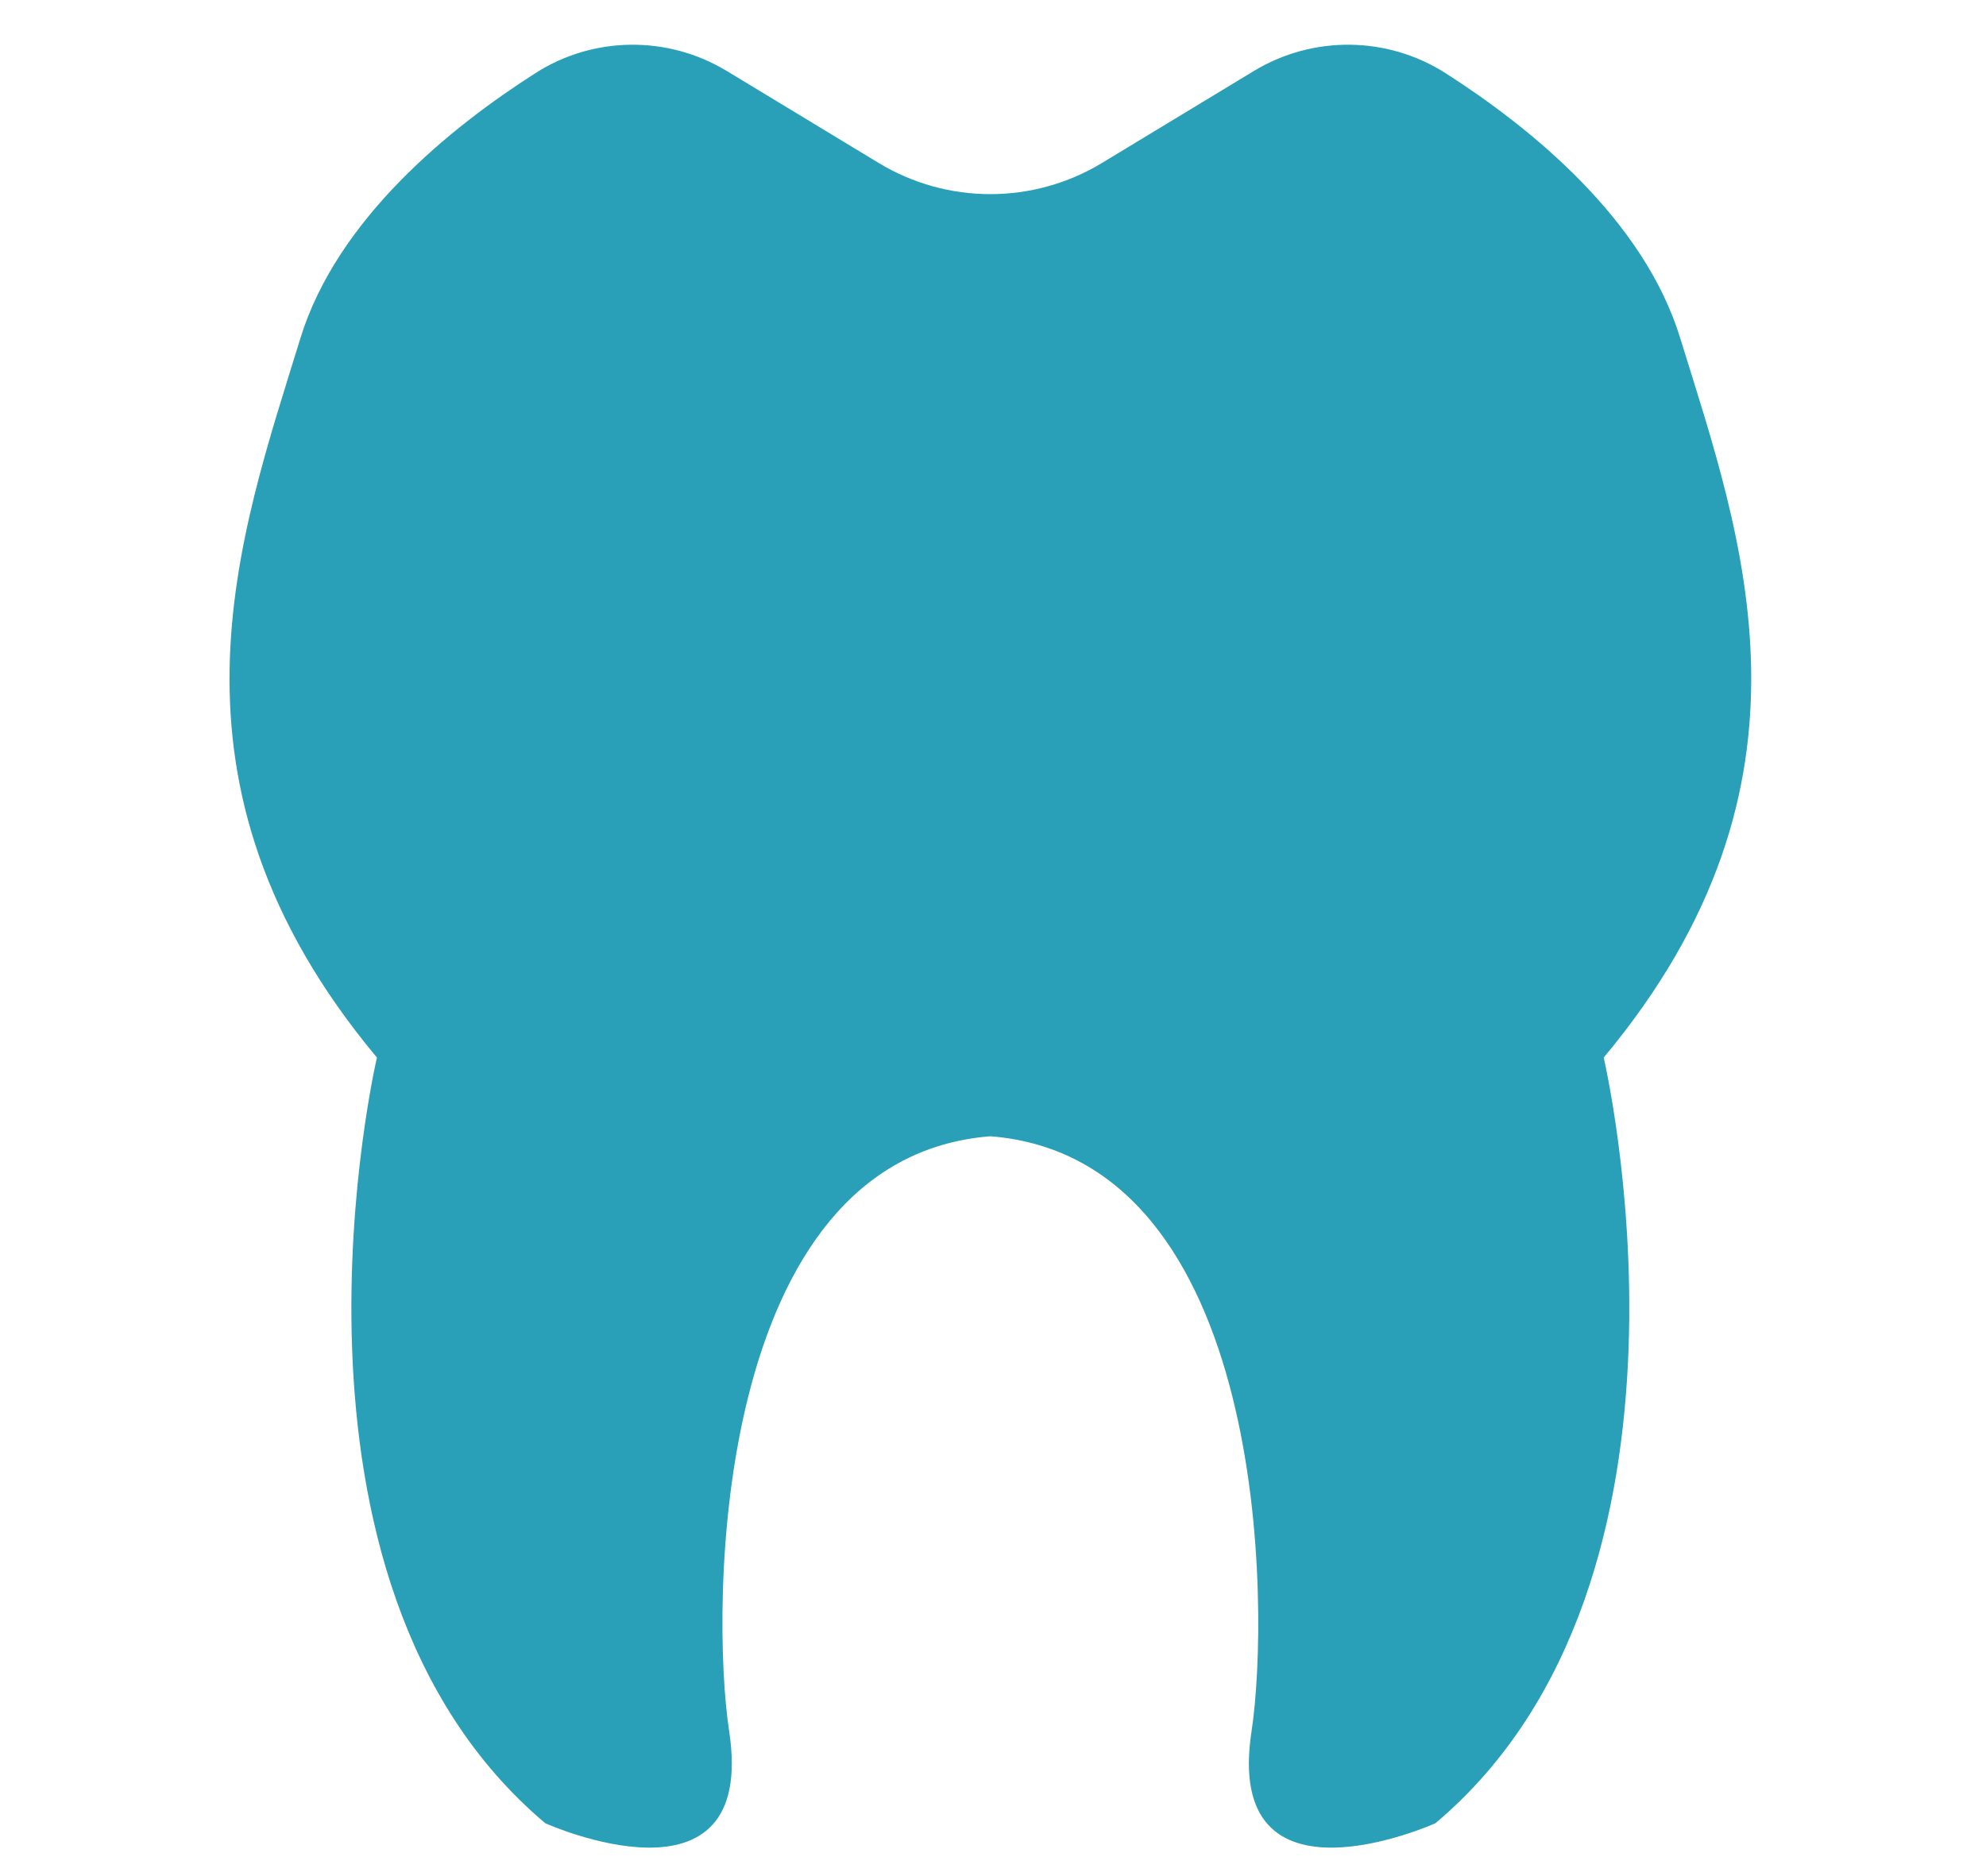 <?xml version="1.0" encoding="iso-8859-1"?>
<!-- Generator: Adobe Illustrator 21.0.0, SVG Export Plug-In . SVG Version: 6.00 Build 0)  -->
<svg version="1.1" id="Camada_1" xmlns="http://www.w3.org/2000/svg" xmlns:xlink="http://www.w3.org/1999/xlink" x="0px" y="0px"
	 viewBox="0 0 199 188" style="enable-background:new 0 0 199 188;" xml:space="preserve">
<g>
	<g>
		<path style="fill:#2A9FB8;" d="M168.358,33.882c-3.653-11.924-14.992-21.1-23.526-26.558c-5.822-3.71-13.265-3.789-19.173-0.221
			l-15.22,9.219c-6.886,4.181-15.527,4.181-22.413,0l-15.22-9.219c-5.908-3.568-13.351-3.489-19.145,0.221
			c-8.556,5.459-19.872,14.635-23.554,26.558C23.978,53.84,14.751,78.4,37.77,105.993c0,0-12.259,52.175,16.868,76.735
			c0,0,21.292,9.59,18.424-9.226c-1.869-12.209-1.734-57.42,26.173-59.624c27.9,2.205,28.035,47.444,26.173,59.624
			c-2.876,18.817,18.424,9.226,18.424,9.226c29.127-24.56,16.861-76.735,16.861-76.735C183.713,78.4,174.516,53.84,168.358,33.882
			L168.358,33.882z M168.358,33.882"/>
	</g>
</g>
<g>
</g>
<g>
</g>
<g>
</g>
<g>
</g>
<g>
</g>
<g>
</g>
<g>
</g>
<g>
</g>
<g>
</g>
<g>
</g>
<g>
</g>
<g>
</g>
<g>
</g>
<g>
</g>
<g>
</g>
</svg>

